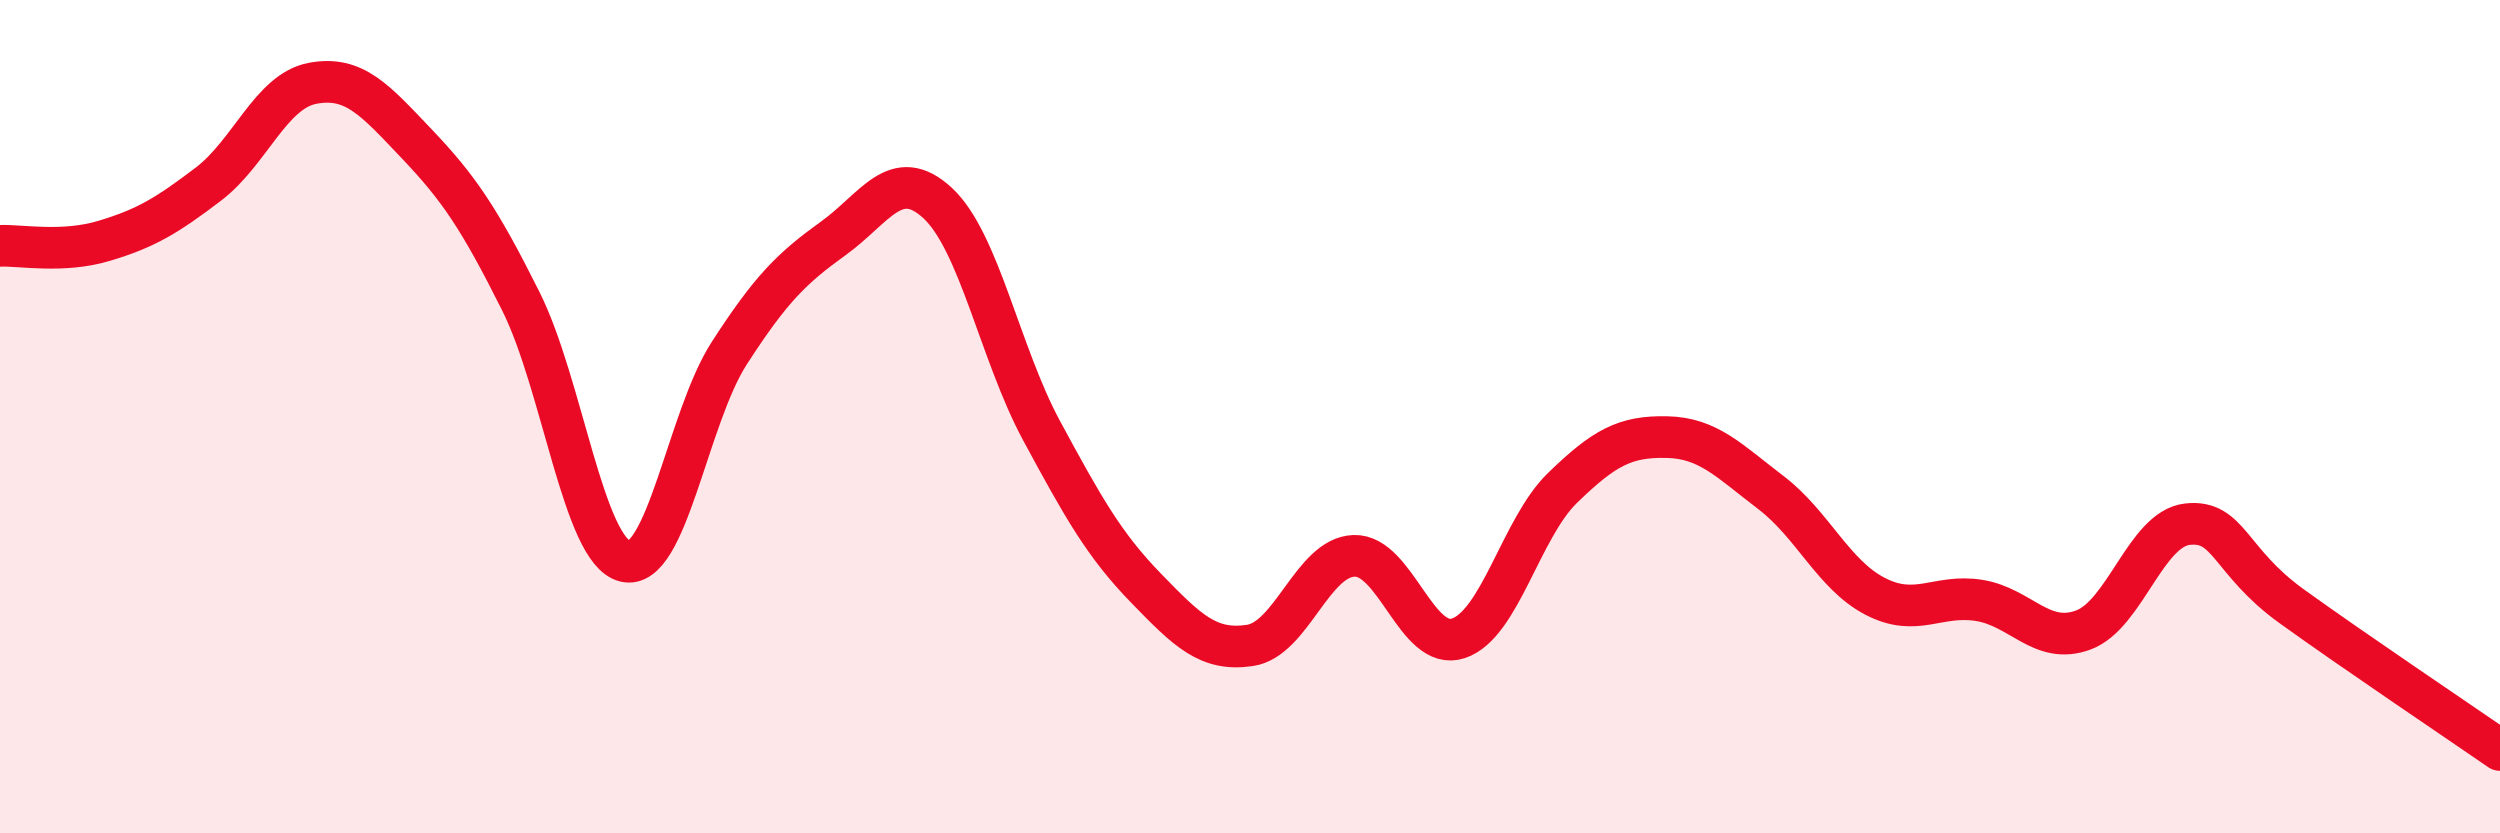 
    <svg width="60" height="20" viewBox="0 0 60 20" xmlns="http://www.w3.org/2000/svg">
      <path
        d="M 0,5.9 C 0.5,5.88 1.5,6.08 2.5,5.78 C 3.5,5.48 4,5.18 5,4.42 C 6,3.66 6.5,2.19 7.5,2 C 8.5,1.81 9,2.4 10,3.45 C 11,4.5 11.5,5.23 12.5,7.23 C 13.5,9.23 14,13.22 15,13.47 C 16,13.72 16.5,10.03 17.5,8.48 C 18.5,6.93 19,6.44 20,5.72 C 21,5 21.5,3.95 22.5,4.87 C 23.5,5.79 24,8.49 25,10.34 C 26,12.19 26.5,13.08 27.5,14.11 C 28.5,15.14 29,15.64 30,15.49 C 31,15.34 31.5,13.37 32.5,13.34 C 33.5,13.31 34,15.65 35,15.32 C 36,14.99 36.5,12.68 37.5,11.71 C 38.5,10.74 39,10.47 40,10.49 C 41,10.51 41.5,11.06 42.5,11.82 C 43.5,12.58 44,13.79 45,14.31 C 46,14.83 46.5,14.25 47.5,14.41 C 48.5,14.57 49,15.49 50,15.12 C 51,14.75 51.5,12.69 52.5,12.58 C 53.5,12.47 53.5,13.47 55,14.55 C 56.5,15.63 59,17.31 60,18L60 20L0 20Z"
        fill="#EB0A25"
        opacity="0.1"
        stroke-linecap="round"
        stroke-linejoin="round"
      />
      <path
        d="M 0,5.9 C 0.5,5.88 1.5,6.08 2.5,5.78 C 3.5,5.48 4,5.18 5,4.42 C 6,3.66 6.5,2.19 7.5,2 C 8.5,1.81 9,2.4 10,3.45 C 11,4.5 11.5,5.23 12.5,7.23 C 13.5,9.23 14,13.22 15,13.47 C 16,13.72 16.5,10.03 17.5,8.48 C 18.5,6.93 19,6.44 20,5.72 C 21,5 21.5,3.95 22.5,4.87 C 23.5,5.79 24,8.49 25,10.34 C 26,12.19 26.5,13.08 27.5,14.11 C 28.5,15.14 29,15.64 30,15.49 C 31,15.34 31.5,13.37 32.5,13.34 C 33.5,13.31 34,15.65 35,15.32 C 36,14.99 36.5,12.68 37.5,11.71 C 38.5,10.74 39,10.47 40,10.49 C 41,10.51 41.5,11.06 42.5,11.82 C 43.5,12.58 44,13.79 45,14.31 C 46,14.83 46.5,14.25 47.5,14.41 C 48.5,14.57 49,15.49 50,15.12 C 51,14.75 51.5,12.69 52.5,12.58 C 53.5,12.47 53.5,13.47 55,14.55 C 56.5,15.63 59,17.31 60,18"
        stroke="#EB0A25"
        stroke-width="1"
        fill="none"
        stroke-linecap="round"
        stroke-linejoin="round"
      />
    </svg>
  